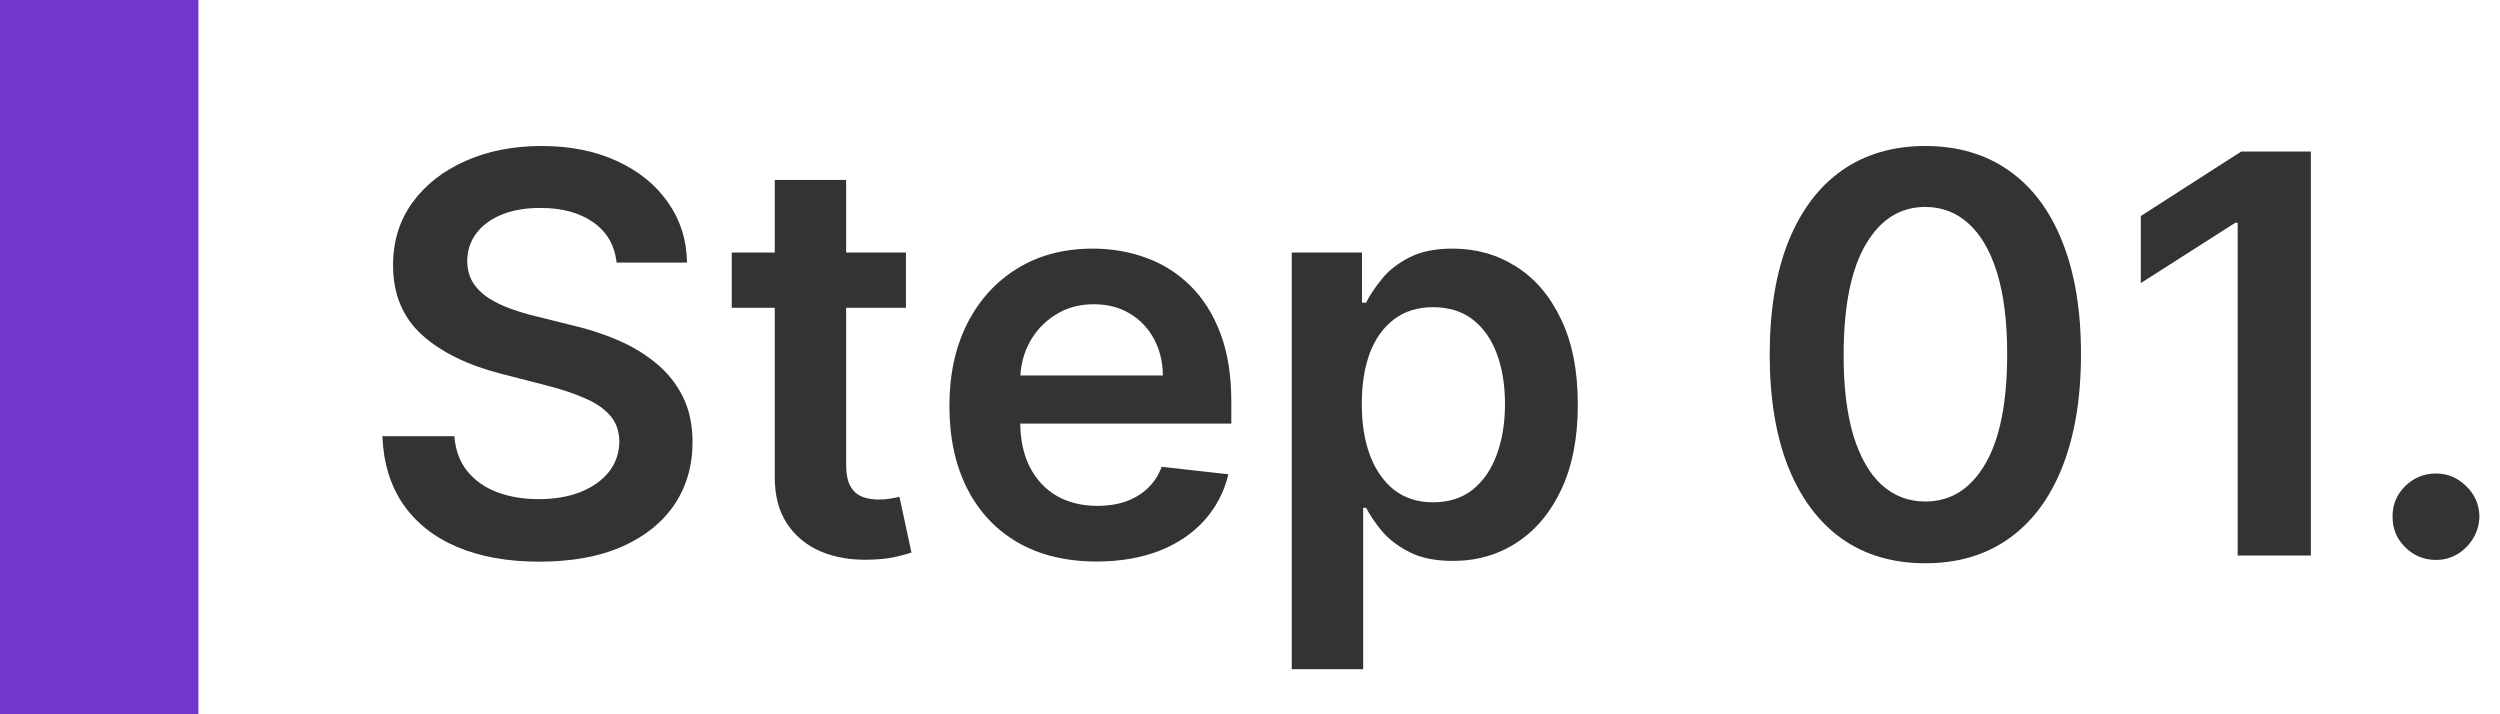 <svg width="63" height="18" viewBox="0 0 63 18" fill="none" xmlns="http://www.w3.org/2000/svg">
<path d="M61.387 14.11C61.085 14.11 60.827 14.004 60.611 13.791C60.396 13.579 60.29 13.321 60.293 13.016C60.29 12.718 60.396 12.462 60.611 12.25C60.827 12.038 61.085 11.932 61.387 11.932C61.679 11.932 61.932 12.038 62.148 12.25C62.366 12.462 62.477 12.718 62.481 13.016C62.477 13.218 62.424 13.402 62.322 13.568C62.222 13.733 62.09 13.866 61.924 13.966C61.762 14.062 61.583 14.11 61.387 14.11Z" fill="#333333"/>
<path d="M58.234 3.818V14H56.389V5.613H56.33L53.948 7.134V5.444L56.479 3.818H58.234Z" fill="#333333"/>
<path d="M48.518 14.194C47.699 14.194 46.997 13.987 46.41 13.573C45.827 13.155 45.378 12.553 45.063 11.768C44.751 10.979 44.596 10.03 44.596 8.919C44.599 7.809 44.756 6.864 45.068 6.085C45.383 5.303 45.832 4.707 46.415 4.296C47.002 3.885 47.703 3.679 48.518 3.679C49.333 3.679 50.034 3.885 50.621 4.296C51.208 4.707 51.657 5.303 51.968 6.085C52.283 6.868 52.441 7.812 52.441 8.919C52.441 10.033 52.283 10.984 51.968 11.773C51.657 12.559 51.208 13.158 50.621 13.573C50.038 13.987 49.337 14.194 48.518 14.194ZM48.518 12.638C49.154 12.638 49.657 12.325 50.024 11.698C50.396 11.069 50.581 10.142 50.581 8.919C50.581 8.111 50.497 7.431 50.328 6.881C50.159 6.331 49.92 5.916 49.612 5.638C49.304 5.356 48.939 5.215 48.518 5.215C47.885 5.215 47.385 5.53 47.017 6.16C46.649 6.786 46.463 7.706 46.46 8.919C46.456 9.731 46.538 10.414 46.703 10.968C46.872 11.521 47.111 11.939 47.419 12.22C47.728 12.499 48.094 12.638 48.518 12.638Z" fill="#333333"/>
<path d="M32.552 16.864V6.364H34.322V7.627H34.426C34.519 7.441 34.65 7.244 34.819 7.035C34.988 6.823 35.217 6.642 35.505 6.493C35.793 6.341 36.161 6.265 36.609 6.265C37.199 6.265 37.73 6.415 38.205 6.717C38.682 7.015 39.06 7.458 39.338 8.044C39.62 8.628 39.761 9.344 39.761 10.192C39.761 11.031 39.623 11.743 39.348 12.33C39.073 12.917 38.698 13.364 38.224 13.672C37.75 13.981 37.214 14.135 36.614 14.135C36.176 14.135 35.813 14.062 35.525 13.916C35.236 13.77 35.004 13.594 34.829 13.389C34.656 13.18 34.522 12.983 34.426 12.797H34.352V16.864H32.552ZM34.317 10.182C34.317 10.676 34.386 11.109 34.526 11.48C34.668 11.851 34.872 12.141 35.137 12.35C35.406 12.555 35.73 12.658 36.111 12.658C36.509 12.658 36.842 12.552 37.111 12.34C37.379 12.124 37.581 11.831 37.717 11.46C37.856 11.085 37.926 10.659 37.926 10.182C37.926 9.708 37.858 9.287 37.722 8.919C37.586 8.552 37.384 8.263 37.116 8.054C36.847 7.846 36.513 7.741 36.111 7.741C35.727 7.741 35.401 7.842 35.132 8.044C34.864 8.247 34.66 8.53 34.52 8.895C34.385 9.259 34.317 9.688 34.317 10.182Z" fill="#333333"/>
<path d="M27.634 14.15C26.868 14.15 26.207 13.991 25.65 13.672C25.096 13.351 24.671 12.897 24.372 12.31C24.074 11.72 23.925 11.026 23.925 10.227C23.925 9.441 24.074 8.752 24.372 8.159C24.674 7.562 25.095 7.098 25.635 6.767C26.175 6.432 26.81 6.265 27.539 6.265C28.01 6.265 28.454 6.341 28.872 6.493C29.293 6.642 29.664 6.875 29.985 7.189C30.31 7.504 30.565 7.905 30.751 8.392C30.936 8.876 31.029 9.453 31.029 10.123V10.674H24.77V9.461H29.304C29.301 9.117 29.226 8.81 29.08 8.542C28.934 8.27 28.731 8.056 28.469 7.9C28.21 7.745 27.909 7.667 27.564 7.667C27.196 7.667 26.873 7.756 26.595 7.935C26.316 8.111 26.099 8.343 25.943 8.631C25.791 8.916 25.713 9.229 25.71 9.571V10.63C25.71 11.074 25.791 11.455 25.953 11.773C26.116 12.088 26.343 12.33 26.634 12.499C26.926 12.665 27.267 12.748 27.659 12.748C27.92 12.748 28.157 12.711 28.369 12.638C28.581 12.562 28.765 12.451 28.921 12.305C29.077 12.159 29.195 11.979 29.274 11.763L30.955 11.952C30.849 12.396 30.646 12.784 30.348 13.116C30.053 13.444 29.675 13.699 29.215 13.881C28.754 14.06 28.227 14.15 27.634 14.15Z" fill="#333333"/>
<path d="M22.83 6.364V7.756H18.44V6.364H22.83ZM19.524 4.534H21.323V11.703C21.323 11.945 21.36 12.131 21.433 12.26C21.509 12.386 21.608 12.472 21.731 12.519C21.854 12.565 21.99 12.588 22.139 12.588C22.252 12.588 22.354 12.58 22.447 12.563C22.543 12.547 22.616 12.532 22.666 12.519L22.969 13.925C22.873 13.959 22.735 13.995 22.556 14.035C22.381 14.075 22.165 14.098 21.91 14.104C21.459 14.118 21.053 14.05 20.692 13.901C20.331 13.748 20.044 13.513 19.832 13.195C19.623 12.877 19.52 12.479 19.524 12.002V4.534Z" fill="#333333"/>
<path d="M15.538 6.617C15.491 6.183 15.296 5.845 14.951 5.603C14.61 5.361 14.166 5.24 13.619 5.24C13.234 5.24 12.905 5.298 12.629 5.414C12.354 5.53 12.144 5.688 11.998 5.887C11.852 6.085 11.778 6.312 11.774 6.568C11.774 6.78 11.822 6.964 11.918 7.12C12.018 7.275 12.152 7.408 12.321 7.517C12.49 7.623 12.677 7.713 12.883 7.786C13.088 7.859 13.296 7.92 13.504 7.97L14.459 8.208C14.843 8.298 15.213 8.419 15.568 8.571C15.925 8.724 16.245 8.916 16.527 9.148C16.812 9.38 17.038 9.66 17.203 9.988C17.369 10.316 17.452 10.701 17.452 11.142C17.452 11.738 17.299 12.264 16.994 12.718C16.689 13.168 16.249 13.521 15.672 13.777C15.099 14.028 14.404 14.154 13.589 14.154C12.797 14.154 12.109 14.032 11.526 13.786C10.946 13.541 10.492 13.183 10.164 12.713C9.839 12.242 9.663 11.668 9.636 10.992H11.451C11.478 11.347 11.587 11.642 11.779 11.877C11.972 12.113 12.222 12.288 12.53 12.404C12.841 12.52 13.19 12.578 13.574 12.578C13.975 12.578 14.326 12.519 14.628 12.399C14.933 12.277 15.171 12.108 15.344 11.892C15.516 11.674 15.604 11.418 15.607 11.127C15.604 10.861 15.526 10.643 15.374 10.47C15.221 10.295 15.008 10.149 14.732 10.033C14.461 9.914 14.142 9.808 13.778 9.715L12.619 9.416C11.781 9.201 11.118 8.875 10.631 8.437C10.147 7.996 9.905 7.411 9.905 6.682C9.905 6.082 10.067 5.557 10.392 5.106C10.72 4.655 11.166 4.306 11.729 4.057C12.293 3.805 12.931 3.679 13.644 3.679C14.366 3.679 14.999 3.805 15.543 4.057C16.09 4.306 16.519 4.652 16.83 5.096C17.142 5.537 17.303 6.044 17.313 6.617H15.538Z" fill="#333333"/>
<path d="M0 0H5V18H0V0Z" fill="#7137CC"/>
</svg>
